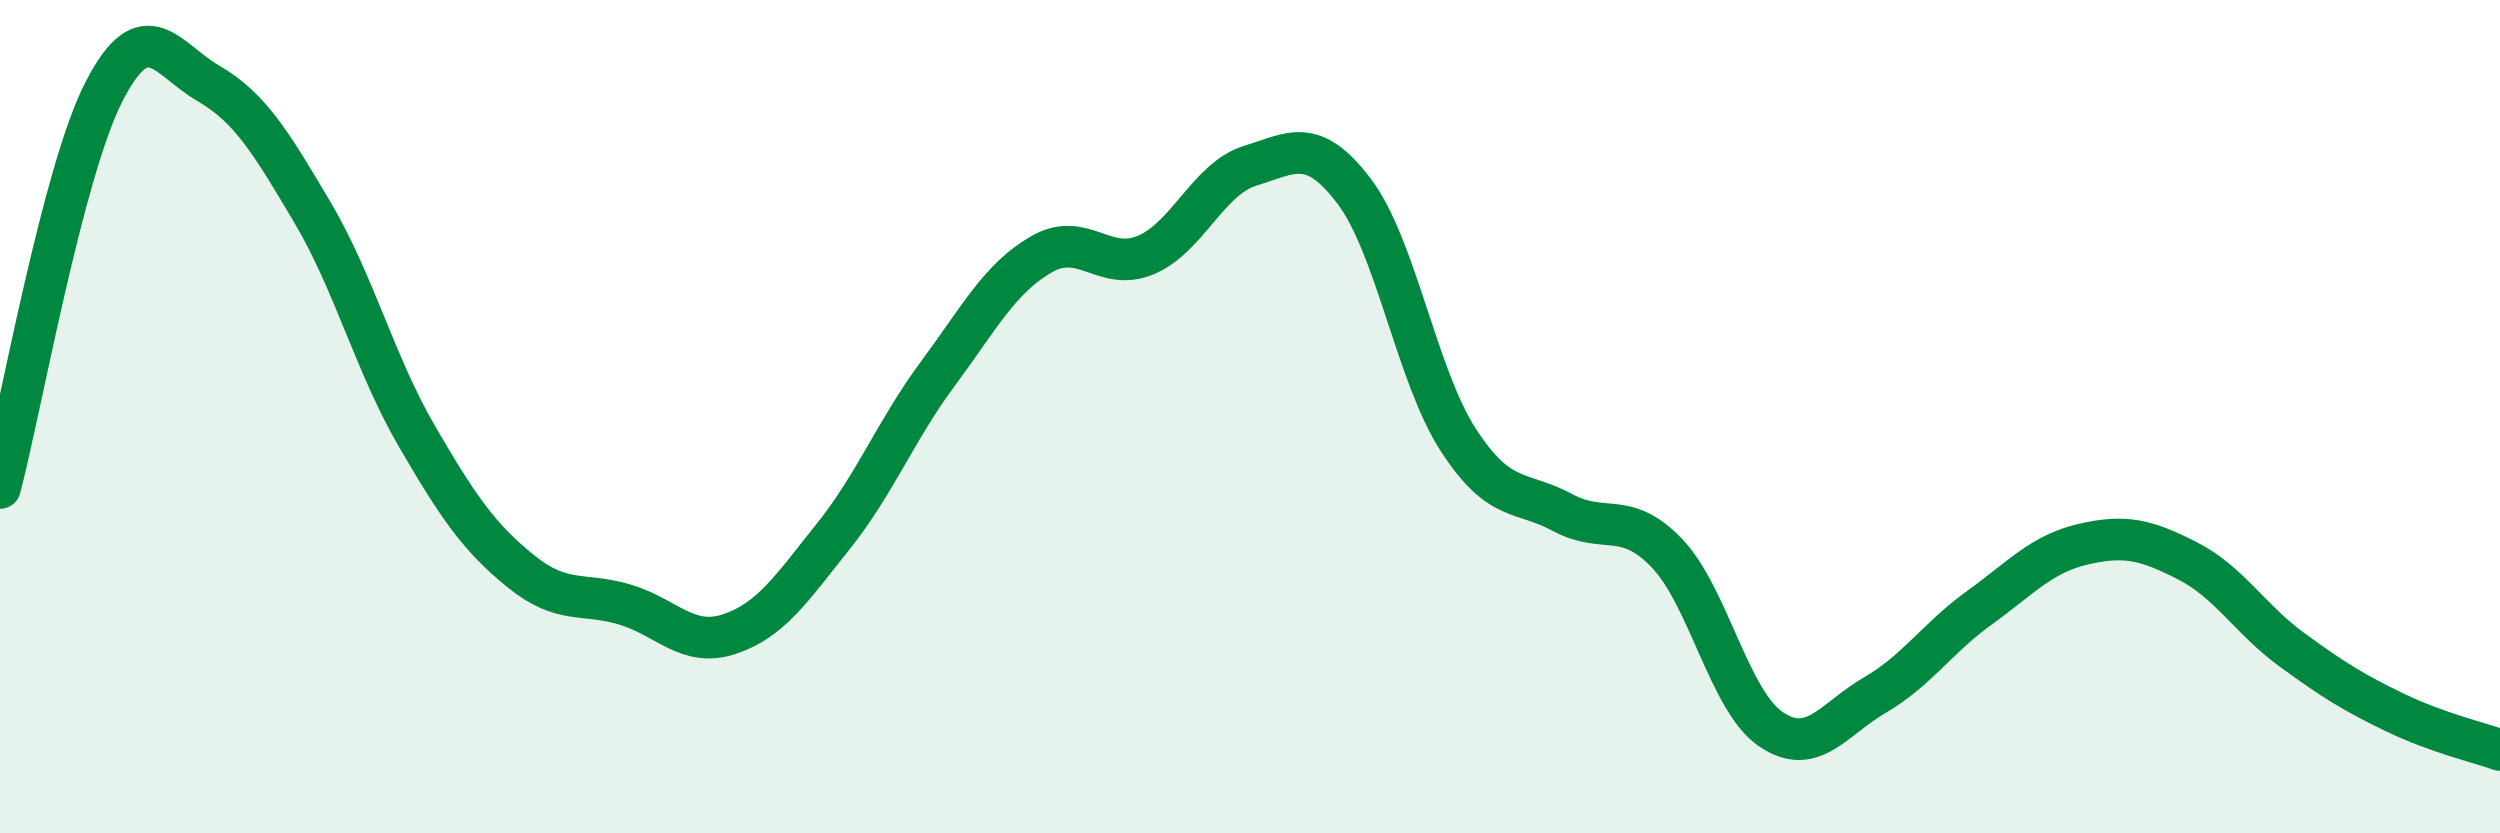 
    <svg width="60" height="20" viewBox="0 0 60 20" xmlns="http://www.w3.org/2000/svg">
      <path
        d="M 0,11.71 C 0.5,9.81 1.5,4.13 2.5,2.19 C 3.5,0.25 4,1.42 5,2 C 6,2.58 6.5,3.41 7.5,5.1 C 8.5,6.79 9,8.74 10,10.46 C 11,12.18 11.5,12.9 12.5,13.71 C 13.5,14.52 14,14.21 15,14.51 C 16,14.81 16.5,15.55 17.5,15.22 C 18.5,14.89 19,14.12 20,12.87 C 21,11.62 21.5,10.33 22.5,8.98 C 23.5,7.63 24,6.67 25,6.1 C 26,5.53 26.5,6.54 27.5,6.12 C 28.5,5.7 29,4.29 30,3.98 C 31,3.67 31.5,3.27 32.5,4.59 C 33.5,5.91 34,9.02 35,10.56 C 36,12.1 36.5,11.76 37.5,12.3 C 38.5,12.84 39,12.23 40,13.27 C 41,14.31 41.5,16.82 42.5,17.5 C 43.5,18.18 44,17.26 45,16.68 C 46,16.1 46.5,15.31 47.5,14.59 C 48.5,13.87 49,13.29 50,13.06 C 51,12.83 51.5,12.95 52.5,13.46 C 53.5,13.97 54,14.86 55,15.59 C 56,16.32 56.5,16.63 57.5,17.11 C 58.5,17.59 59.5,17.82 60,18L60 20L0 20Z"
        fill="#008740"
        opacity="0.1"
        stroke-linecap="round"
        stroke-linejoin="round"
      />
      <path
        d="M 0,11.71 C 0.5,9.81 1.5,4.13 2.5,2.19 C 3.5,0.25 4,1.42 5,2 C 6,2.58 6.5,3.41 7.5,5.1 C 8.5,6.79 9,8.74 10,10.46 C 11,12.18 11.5,12.9 12.5,13.71 C 13.5,14.52 14,14.21 15,14.51 C 16,14.81 16.5,15.55 17.5,15.22 C 18.5,14.89 19,14.12 20,12.87 C 21,11.62 21.5,10.33 22.5,8.98 C 23.5,7.63 24,6.67 25,6.1 C 26,5.53 26.5,6.54 27.5,6.12 C 28.5,5.7 29,4.29 30,3.98 C 31,3.67 31.5,3.27 32.5,4.59 C 33.5,5.91 34,9.02 35,10.56 C 36,12.1 36.5,11.76 37.5,12.3 C 38.5,12.84 39,12.23 40,13.27 C 41,14.31 41.5,16.82 42.5,17.5 C 43.5,18.18 44,17.26 45,16.68 C 46,16.1 46.5,15.31 47.5,14.59 C 48.5,13.87 49,13.29 50,13.06 C 51,12.83 51.5,12.95 52.5,13.46 C 53.5,13.97 54,14.86 55,15.59 C 56,16.32 56.5,16.63 57.5,17.11 C 58.5,17.59 59.5,17.82 60,18"
        stroke="#008740"
        stroke-width="1"
        fill="none"
        stroke-linecap="round"
        stroke-linejoin="round"
      />
    </svg>
  